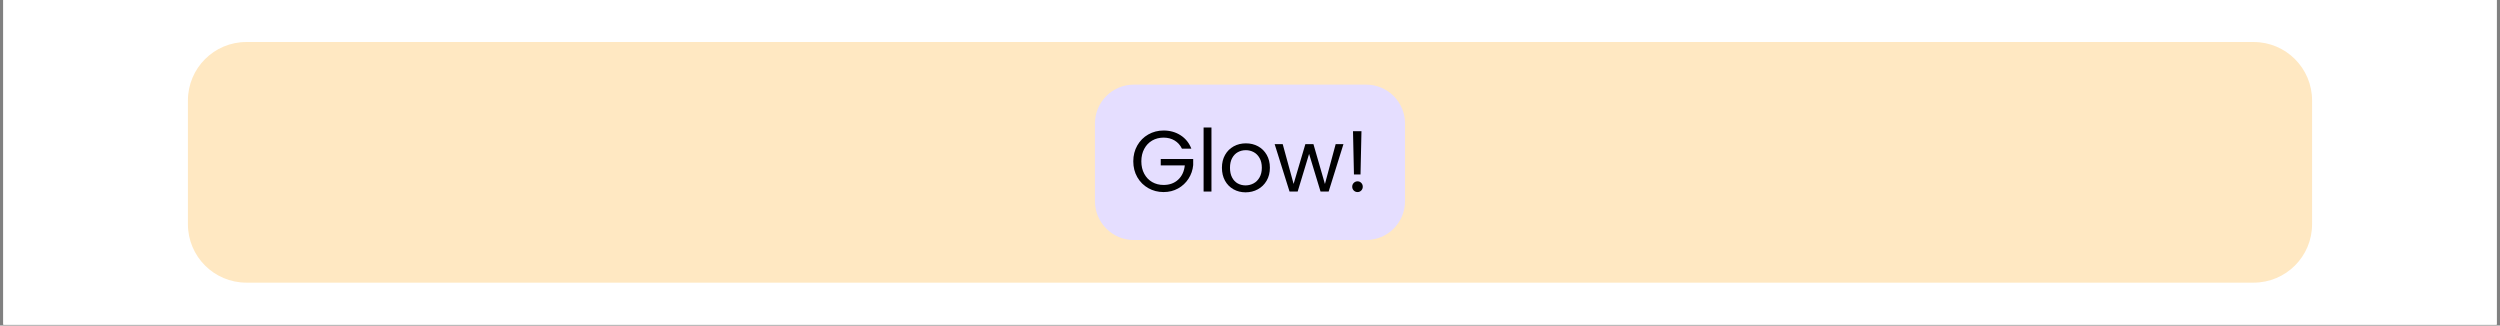 <svg version="1.0" preserveAspectRatio="xMidYMid meet" height="250" viewBox="0 0 1440 187.5" zoomAndPan="magnify" width="1920" xmlns:xlink="http://www.w3.org/1999/xlink" xmlns="http://www.w3.org/2000/svg"><rect x="0" y="0" width="1440" height="187.5" fill="#808080" stroke="none"/><defs><g></g><clipPath id="19b0666e99"><path clip-rule="nonzero" d="M 1.914 0 L 1438.086 0 L 1438.086 187 L 1.914 187 Z M 1.914 0"></path></clipPath><clipPath id="7d96ca8c1e"><path clip-rule="nonzero" d="M 108.242 24.199 L 1331.812 24.199 L 1331.812 162.801 L 108.242 162.801 Z M 108.242 24.199"></path></clipPath><clipPath id="2763360d91"><path clip-rule="nonzero" d="M 141.902 24.199 L 1298.098 24.199 C 1316.688 24.199 1331.758 39.27 1331.758 57.863 L 1331.758 129.141 C 1331.758 147.73 1316.688 162.801 1298.098 162.801 L 141.902 162.801 C 123.312 162.801 108.242 147.73 108.242 129.141 L 108.242 57.863 C 108.242 39.27 123.312 24.199 141.902 24.199 Z M 141.902 24.199"></path></clipPath></defs><g clip-path="url(#19b0666e99)"><path fill-rule="nonzero" fill-opacity="1" d="M 1.914 0 L 1438.086 0 L 1438.086 187 L 1.914 187 Z M 1.914 0" fill="#ffffff"></path><path fill-rule="nonzero" fill-opacity="1" d="M 1.914 0 L 1438.086 0 L 1438.086 187 L 1.914 187 Z M 1.914 0" fill="#ffffff"></path></g><g clip-path="url(#7d96ca8c1e)"><g clip-path="url(#2763360d91)"><path fill-rule="nonzero" fill-opacity="1" d="M 108.242 24.199 L 1331.812 24.199 L 1331.812 162.801 L 108.242 162.801 Z M 108.242 24.199" fill="#ffe8c2"></path></g></g><path fill-rule="nonzero" fill-opacity="1" d="M 653.066 48.746 L 786.922 48.746 C 792.859 48.746 798.551 51.102 802.746 55.301 C 806.941 59.496 809.301 65.188 809.301 71.121 L 809.301 115.879 C 809.301 121.812 806.941 127.504 802.746 131.703 C 798.551 135.898 792.859 138.258 786.922 138.258 L 653.066 138.258 C 640.707 138.258 630.688 128.238 630.688 115.879 L 630.688 71.121 C 630.688 58.766 640.707 48.746 653.066 48.746 Z M 653.066 48.746" fill="#e5deff"></path><g fill-opacity="1" fill="#000000"><g transform="translate(650.634, 110.331)"><g><path d="M 30.172 -24.688 C 29.203 -26.707 27.801 -28.273 25.969 -29.391 C 24.145 -30.504 22.02 -31.062 19.594 -31.062 C 17.164 -31.062 14.977 -30.504 13.031 -29.391 C 11.094 -28.273 9.566 -26.676 8.453 -24.594 C 7.336 -22.52 6.781 -20.125 6.781 -17.406 C 6.781 -14.676 7.336 -12.281 8.453 -10.219 C 9.566 -8.156 11.094 -6.566 13.031 -5.453 C 14.977 -4.348 17.164 -3.797 19.594 -3.797 C 22.988 -3.797 25.781 -4.805 27.969 -6.828 C 30.164 -8.859 31.445 -11.602 31.812 -15.062 L 17.953 -15.062 L 17.953 -18.75 L 36.641 -18.75 L 36.641 -15.25 C 36.379 -12.395 35.484 -9.781 33.953 -7.406 C 32.422 -5.031 30.41 -3.148 27.922 -1.766 C 25.43 -0.391 22.656 0.297 19.594 0.297 C 16.375 0.297 13.43 -0.457 10.766 -1.969 C 8.109 -3.477 6.004 -5.578 4.453 -8.266 C 2.91 -10.961 2.141 -14.008 2.141 -17.406 C 2.141 -20.789 2.91 -23.836 4.453 -26.547 C 6.004 -29.254 8.109 -31.363 10.766 -32.875 C 13.43 -34.395 16.375 -35.156 19.594 -35.156 C 23.281 -35.156 26.547 -34.238 29.391 -32.406 C 32.234 -30.582 34.301 -28.008 35.594 -24.688 Z M 30.172 -24.688"></path></g></g></g><g fill-opacity="1" fill="#000000"><g transform="translate(689.425, 110.331)"><g><path d="M 8.375 -36.891 L 8.375 0 L 3.844 0 L 3.844 -36.891 Z M 8.375 -36.891"></path></g></g></g><g fill-opacity="1" fill="#000000"><g transform="translate(701.69, 110.331)"><g><path d="M 15.75 0.453 C 13.195 0.453 10.879 -0.129 8.797 -1.297 C 6.723 -2.461 5.094 -4.113 3.906 -6.25 C 2.727 -8.395 2.141 -10.883 2.141 -13.719 C 2.141 -16.508 2.742 -18.973 3.953 -21.109 C 5.172 -23.254 6.828 -24.898 8.922 -26.047 C 11.016 -27.191 13.359 -27.766 15.953 -27.766 C 18.547 -27.766 20.891 -27.191 22.984 -26.047 C 25.078 -24.898 26.727 -23.266 27.938 -21.141 C 29.156 -19.016 29.766 -16.539 29.766 -13.719 C 29.766 -10.883 29.141 -8.395 27.891 -6.25 C 26.648 -4.113 24.961 -2.461 22.828 -1.297 C 20.703 -0.129 18.344 0.453 15.75 0.453 Z M 15.75 -3.547 C 17.383 -3.547 18.914 -3.926 20.344 -4.688 C 21.77 -5.445 22.922 -6.594 23.797 -8.125 C 24.68 -9.656 25.125 -11.52 25.125 -13.719 C 25.125 -15.906 24.691 -17.766 23.828 -19.297 C 22.961 -20.828 21.832 -21.961 20.438 -22.703 C 19.039 -23.453 17.531 -23.828 15.906 -23.828 C 14.238 -23.828 12.719 -23.453 11.344 -22.703 C 9.969 -21.961 8.863 -20.828 8.031 -19.297 C 7.195 -17.766 6.781 -15.906 6.781 -13.719 C 6.781 -11.488 7.188 -9.609 8 -8.078 C 8.812 -6.547 9.898 -5.406 11.266 -4.656 C 12.629 -3.914 14.125 -3.547 15.75 -3.547 Z M 15.75 -3.547"></path></g></g></g><g fill-opacity="1" fill="#000000"><g transform="translate(733.6, 110.331)"><g><path d="M 40.234 -27.328 L 31.703 0 L 27.031 0 L 20.438 -21.688 L 13.859 0 L 9.172 0 L 0.594 -27.328 L 5.234 -27.328 L 11.516 -4.391 L 18.297 -27.328 L 22.938 -27.328 L 29.562 -4.344 L 35.75 -27.328 Z M 40.234 -27.328"></path></g></g></g><g fill-opacity="1" fill="#000000"><g transform="translate(774.485, 110.331)"><g><path d="M 9.719 -34.75 L 9.172 -9.828 L 5.391 -9.828 L 4.844 -34.75 Z M 7.484 0.297 C 6.617 0.297 5.883 0 5.281 -0.594 C 4.688 -1.195 4.391 -1.93 4.391 -2.797 C 4.391 -3.66 4.688 -4.391 5.281 -4.984 C 5.883 -5.586 6.617 -5.891 7.484 -5.891 C 8.305 -5.891 9.008 -5.586 9.594 -4.984 C 10.176 -4.391 10.469 -3.66 10.469 -2.797 C 10.469 -1.93 10.176 -1.195 9.594 -0.594 C 9.008 0 8.305 0.297 7.484 0.297 Z M 7.484 0.297"></path></g></g></g></svg>